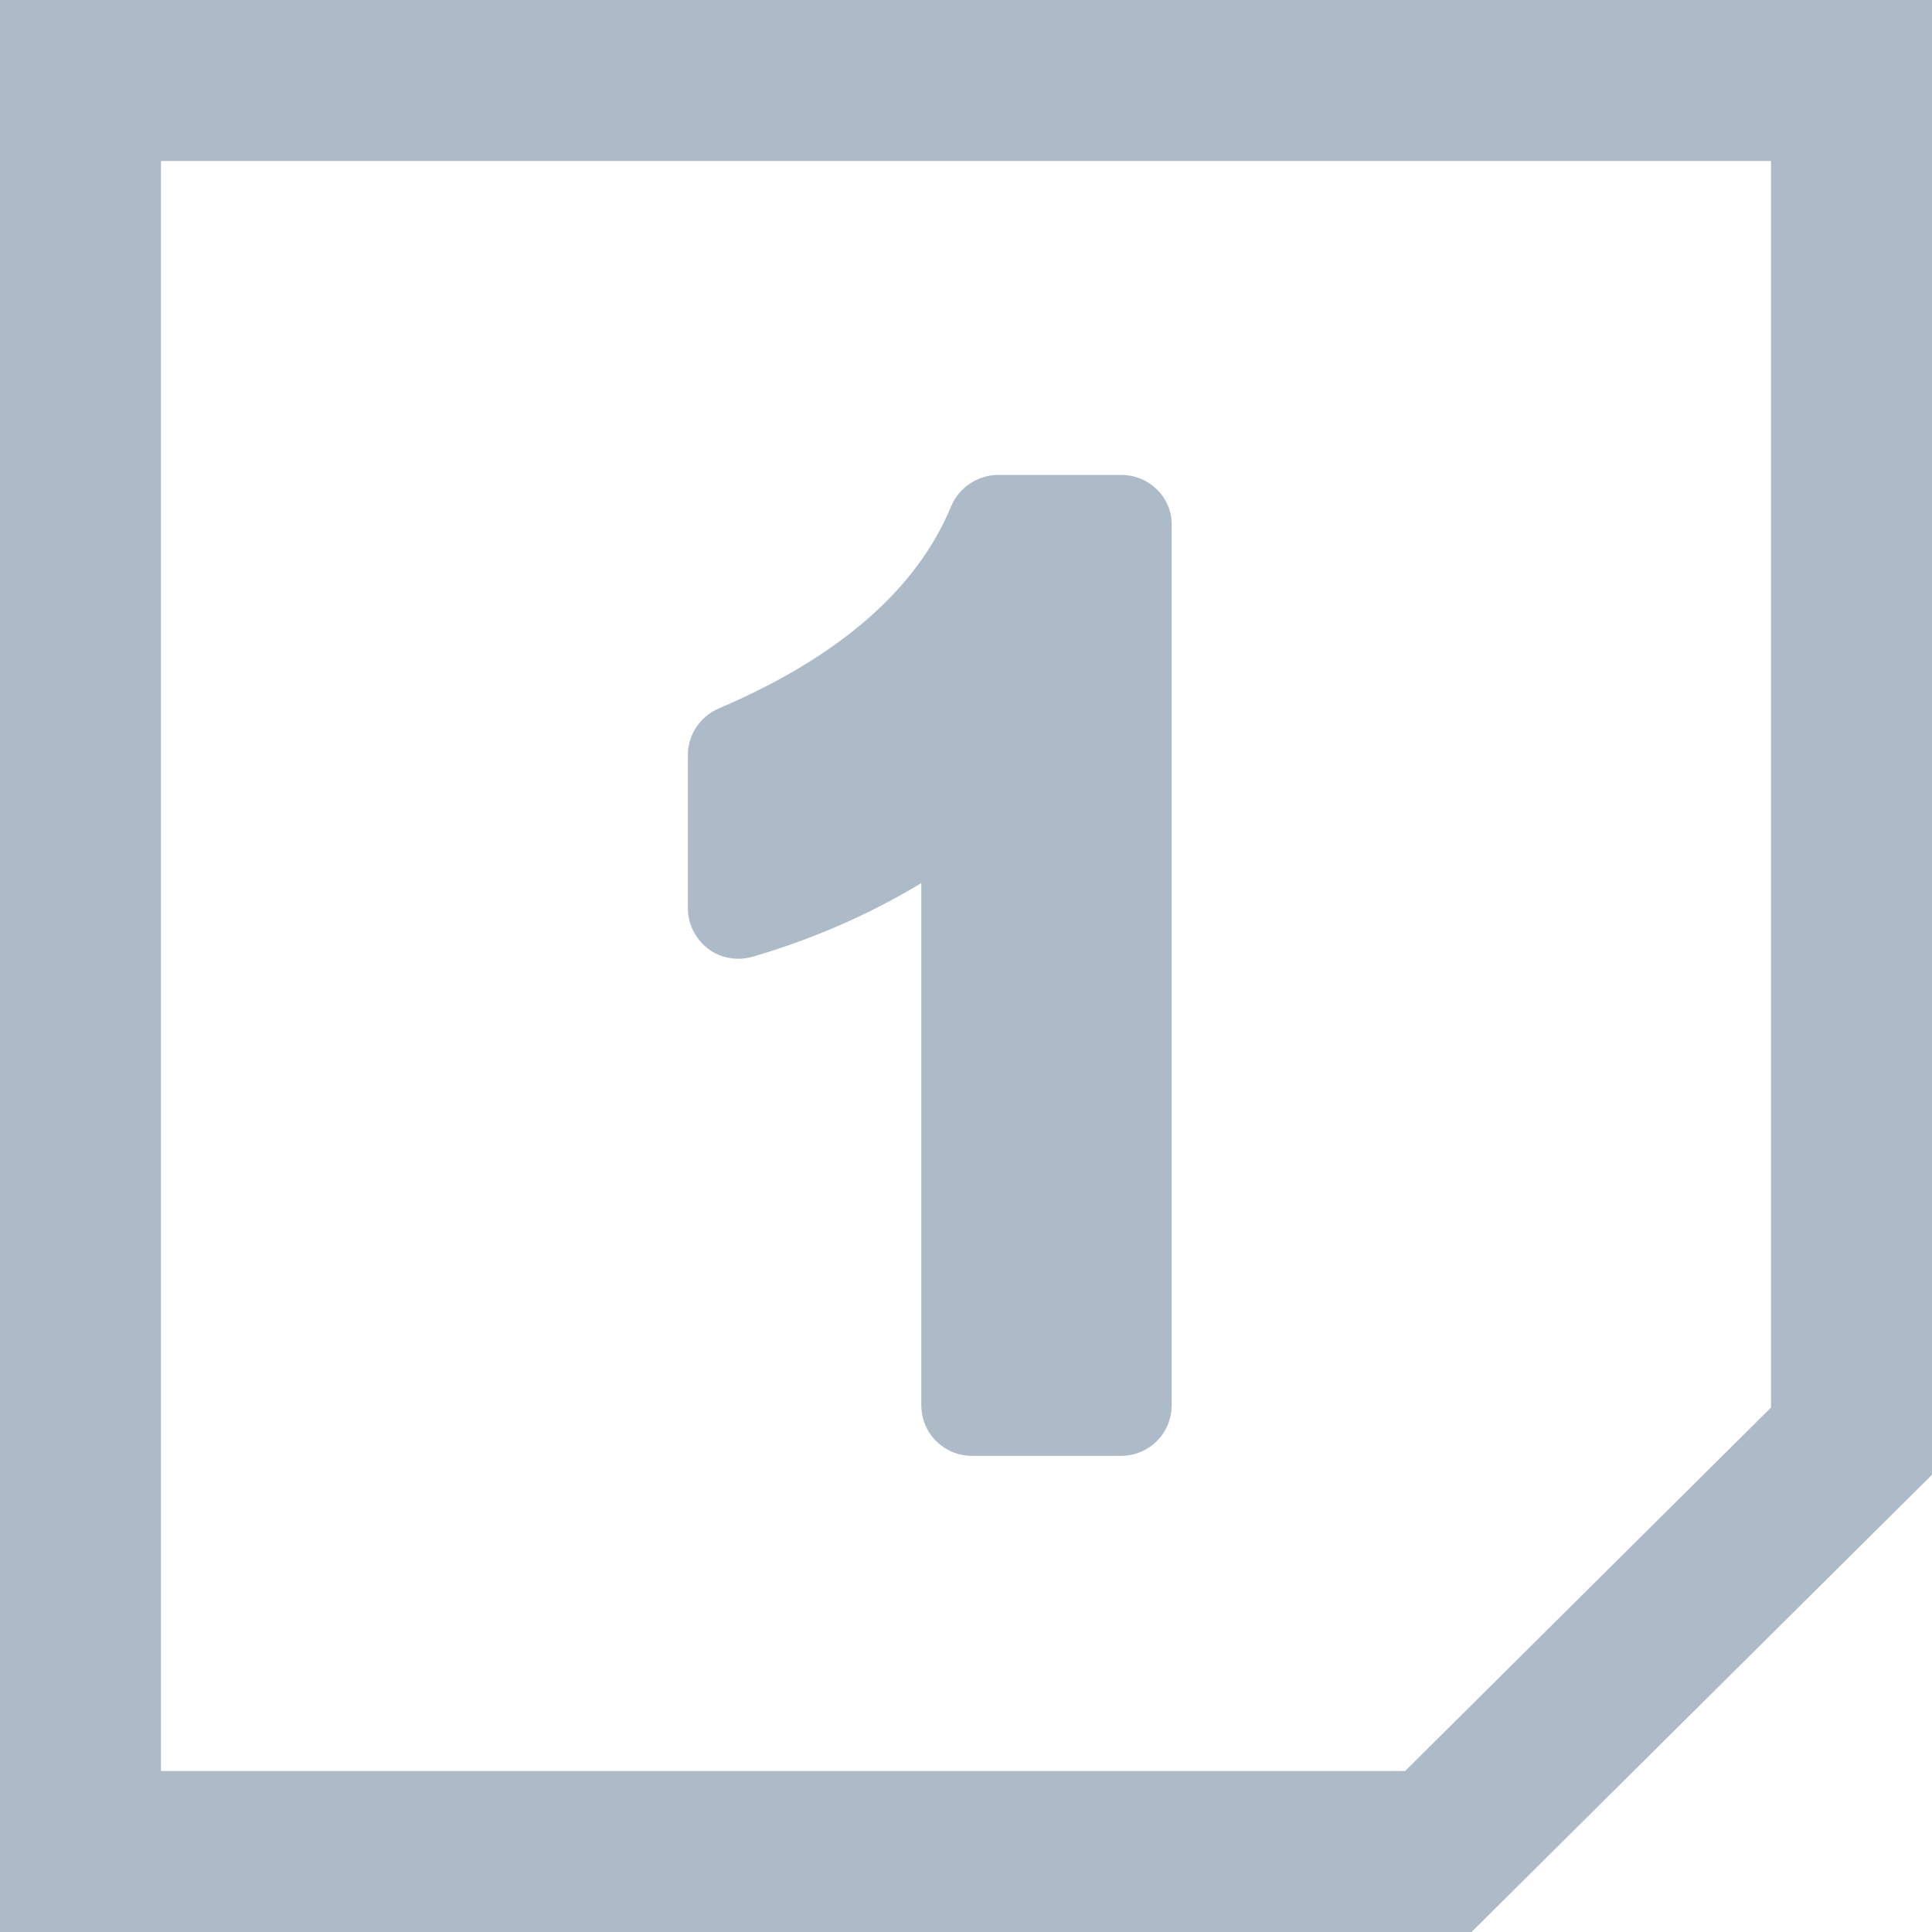 <?xml version="1.0" standalone="no"?><!DOCTYPE svg PUBLIC "-//W3C//DTD SVG 1.1//EN" "http://www.w3.org/Graphics/SVG/1.1/DTD/svg11.dtd"><svg t="1680369044863" class="icon" viewBox="0 0 1024 1024" version="1.1" xmlns="http://www.w3.org/2000/svg" p-id="4420" xmlns:xlink="http://www.w3.org/1999/xlink" width="200" height="200"><path d="M938.667 85.333v660.693L744.747 938.667H85.333V85.333h853.333m85.333-85.333H0v1024h779.947L1024 781.653V0z" fill="#adbac7" p-id="4421"></path><path d="M594.347 251.733H529.067c-10.88 0-20.693 6.613-24.96 16.64-18.133 43.947-59.52 80-123.093 107.093-10.027 4.267-16.427 14.08-16.427 24.747v81.067c0 8.533 4.053 16.427 10.667 21.547 4.693 3.627 10.453 5.333 16.213 5.333 2.56 0 5.12-0.427 7.467-1.067 32-9.387 61.867-22.4 89.387-39.04v276.693c0 14.933 11.947 26.88 26.88 26.88h78.933c14.933 0 26.88-11.947 26.88-26.88V278.187c0.213-14.293-11.733-26.453-26.667-26.453z" fill="#adbac7" p-id="4422"></path></svg>